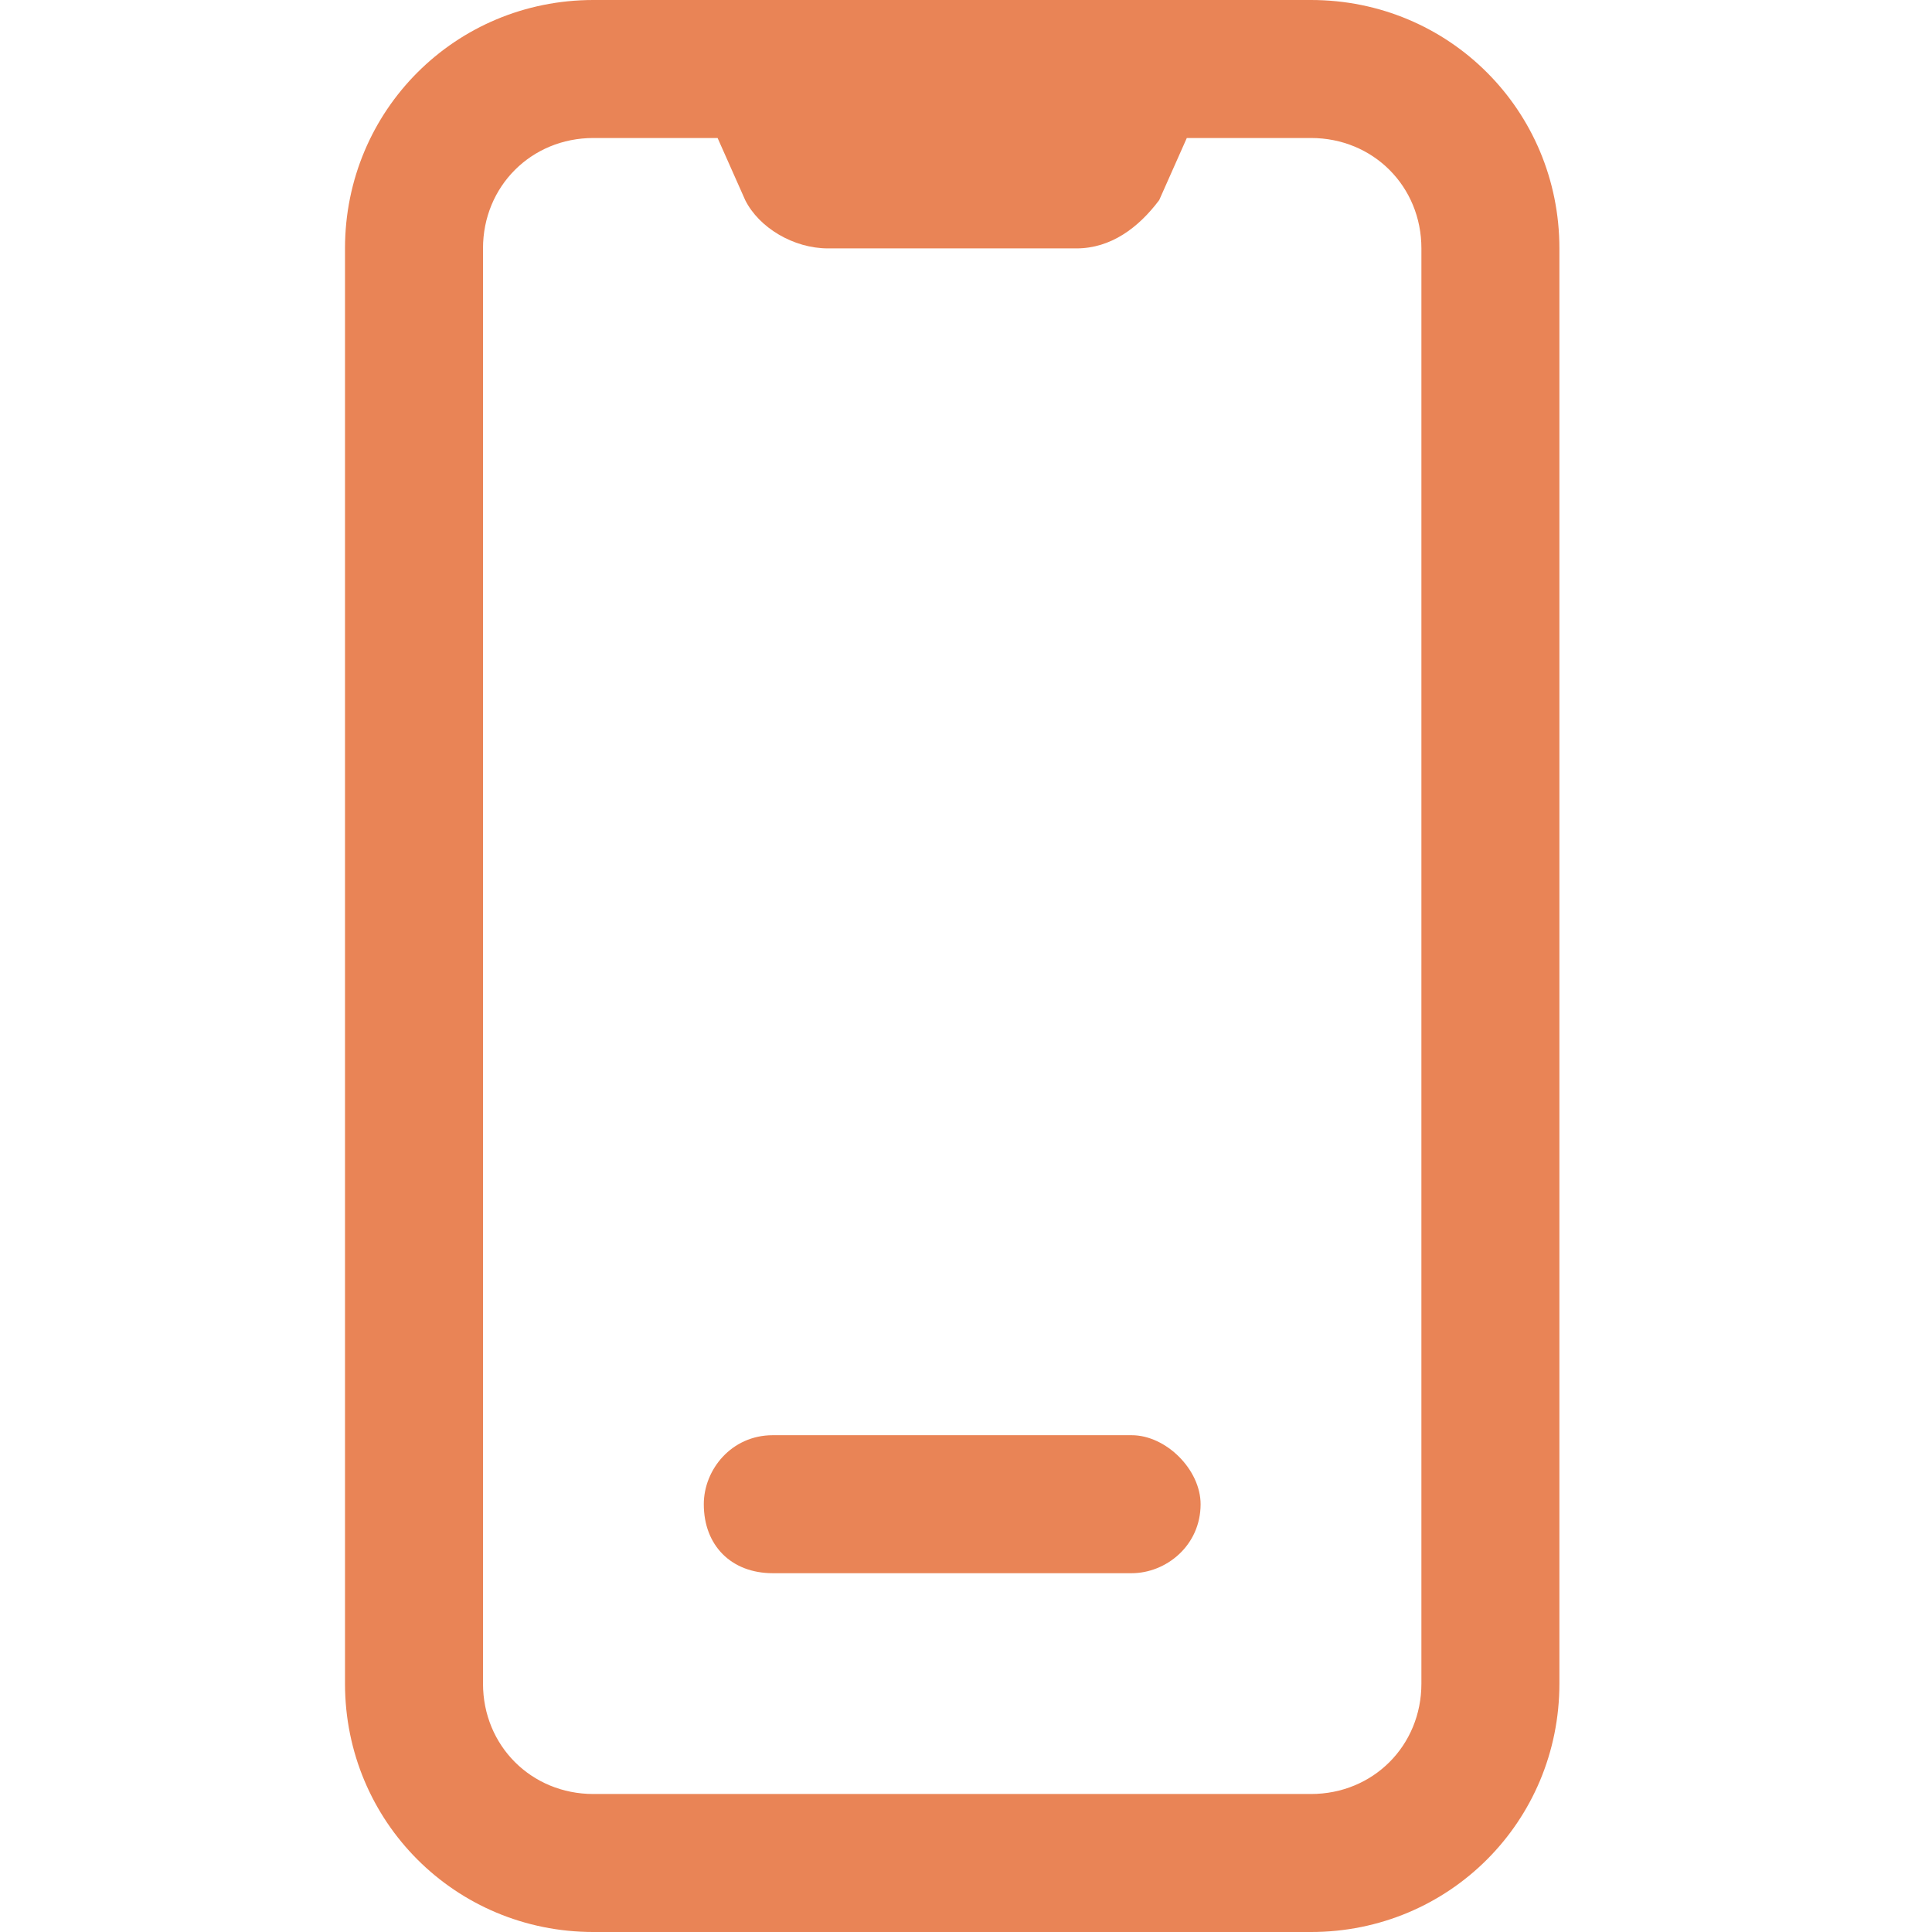 <svg version="1.2" xmlns="http://www.w3.org/2000/svg" viewBox="0 0 28 28" width="28" height="28">
    <path fill="#e98456" d="m16.4 20.8h-5.2c-0.6 0-1 0.5-1 1 0 0.6 0.4 1 1 1h5.2c0.5 0 1-0.4 1-1 0-0.5-0.5-1-1-1z"/>
    <path fill="#e98456" class="svg-color-theme-fill" d="m19 0h-10.4c-2 0-3.6 1.6-3.6 3.6v20.8c0 2 1.6 3.6 3.6 3.6h10.4c2 0 3.6-1.6 3.6-3.6v-20.8c0-2-1.6-3.6-3.6-3.6zm1.6 24.4c0 0.9-0.7 1.6-1.6 1.6h-10.4c-0.9 0-1.6-0.7-1.6-1.6v-20.8c0-0.9 0.7-1.6 1.6-1.6h1.8l0.4 0.9c0.2 0.4 0.7 0.7 1.2 0.7h3.6c0.5 0 0.9-0.3 1.2-0.7l0.4-0.9h1.8c0.9 0 1.6 0.7 1.6 1.6z"/>
</svg>
